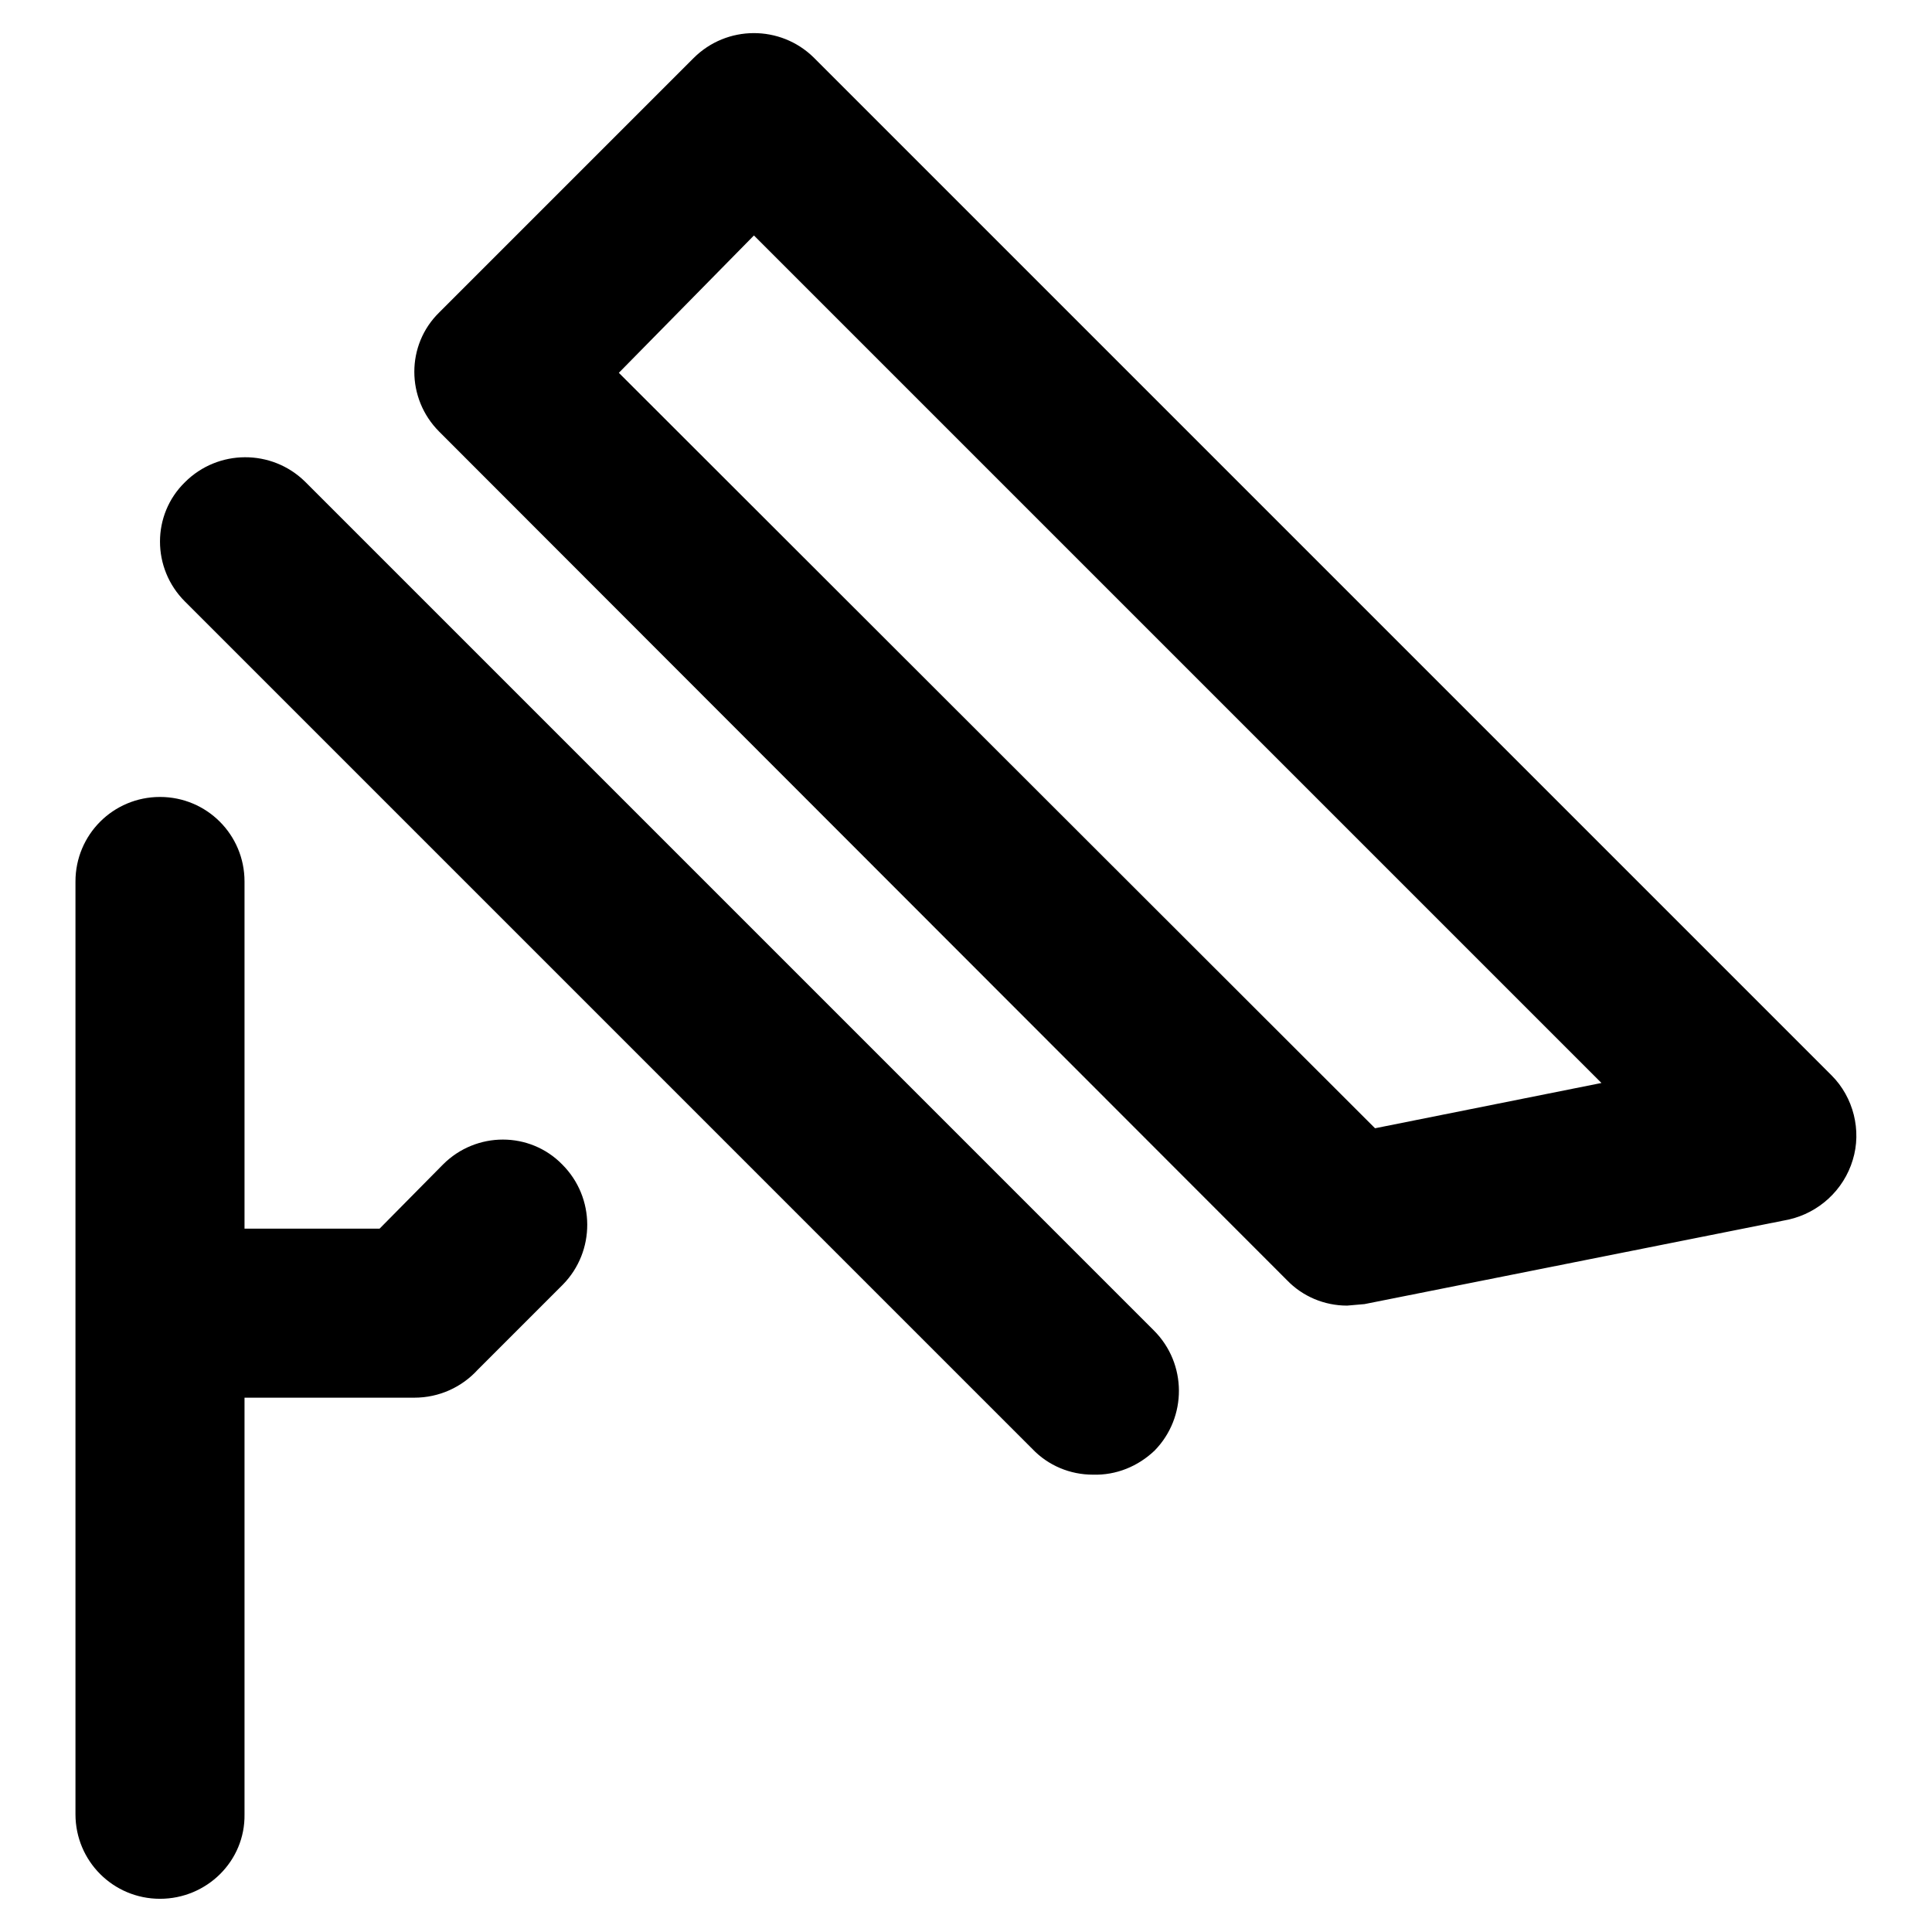 <?xml version="1.0" encoding="utf-8"?>
<!-- Svg Vector Icons : http://www.onlinewebfonts.com/icon -->
<!DOCTYPE svg PUBLIC "-//W3C//DTD SVG 1.1//EN" "http://www.w3.org/Graphics/SVG/1.1/DTD/svg11.dtd">
<svg version="1.1" xmlns="http://www.w3.org/2000/svg" xmlns:xlink="http://www.w3.org/1999/xlink" x="0px" y="0px" viewBox="0 0 256 256" enable-background="new 0 0 256 256" xml:space="preserve">
<g> <path fill="#000000" d="M178.5,173c-3,0-5.9-1.2-8-3.4L58.2,57.2c-4.4-4.4-4.4-11.5,0-15.8L91.9,7.7c4.4-4.4,11.5-4.4,15.9-0.1 c0,0,0,0,0.1,0.1l134.8,134.8c2.9,2.9,4,7.3,2.8,11.2c-1.2,4-4.5,7-8.5,7.9l-56.2,11.2L178.5,173z M82,49.4l100.2,100.1l30-6 L99.9,31.2L82,49.4z M144.8,195.4c-3,0-5.9-1.2-8-3.4L24.5,79.7c-4.4-4.4-4.4-11.5,0-15.8c4.4-4.4,11.5-4.4,15.9-0.1 c0,0,0,0,0.1,0.1l112.4,112.4c4.4,4.4,4.4,11.5,0.1,15.9C150.8,194.3,147.9,195.5,144.8,195.4z M21.2,251.6 c-6.2,0-11.2-5-11.2-11.2l0,0V116.8c0-6.2,5-11.2,11.2-11.2c6.2,0,11.2,5,11.2,11.2v123.6C32.5,246.6,27.4,251.6,21.2,251.6 L21.2,251.6z M54.9,185.2H21.2c-6.2,0-11.2-5-11.2-11.2c0-6.2,5-11.2,11.2-11.2h29.1l8.4-8.5c4.4-4.4,11.5-4.4,15.8,0 c4.4,4.4,4.4,11.5,0.1,15.9c0,0,0,0-0.1,0.1l-11.2,11.2C61.2,183.8,58.2,185.2,54.9,185.2L54.9,185.2z"/></g>
</svg>
